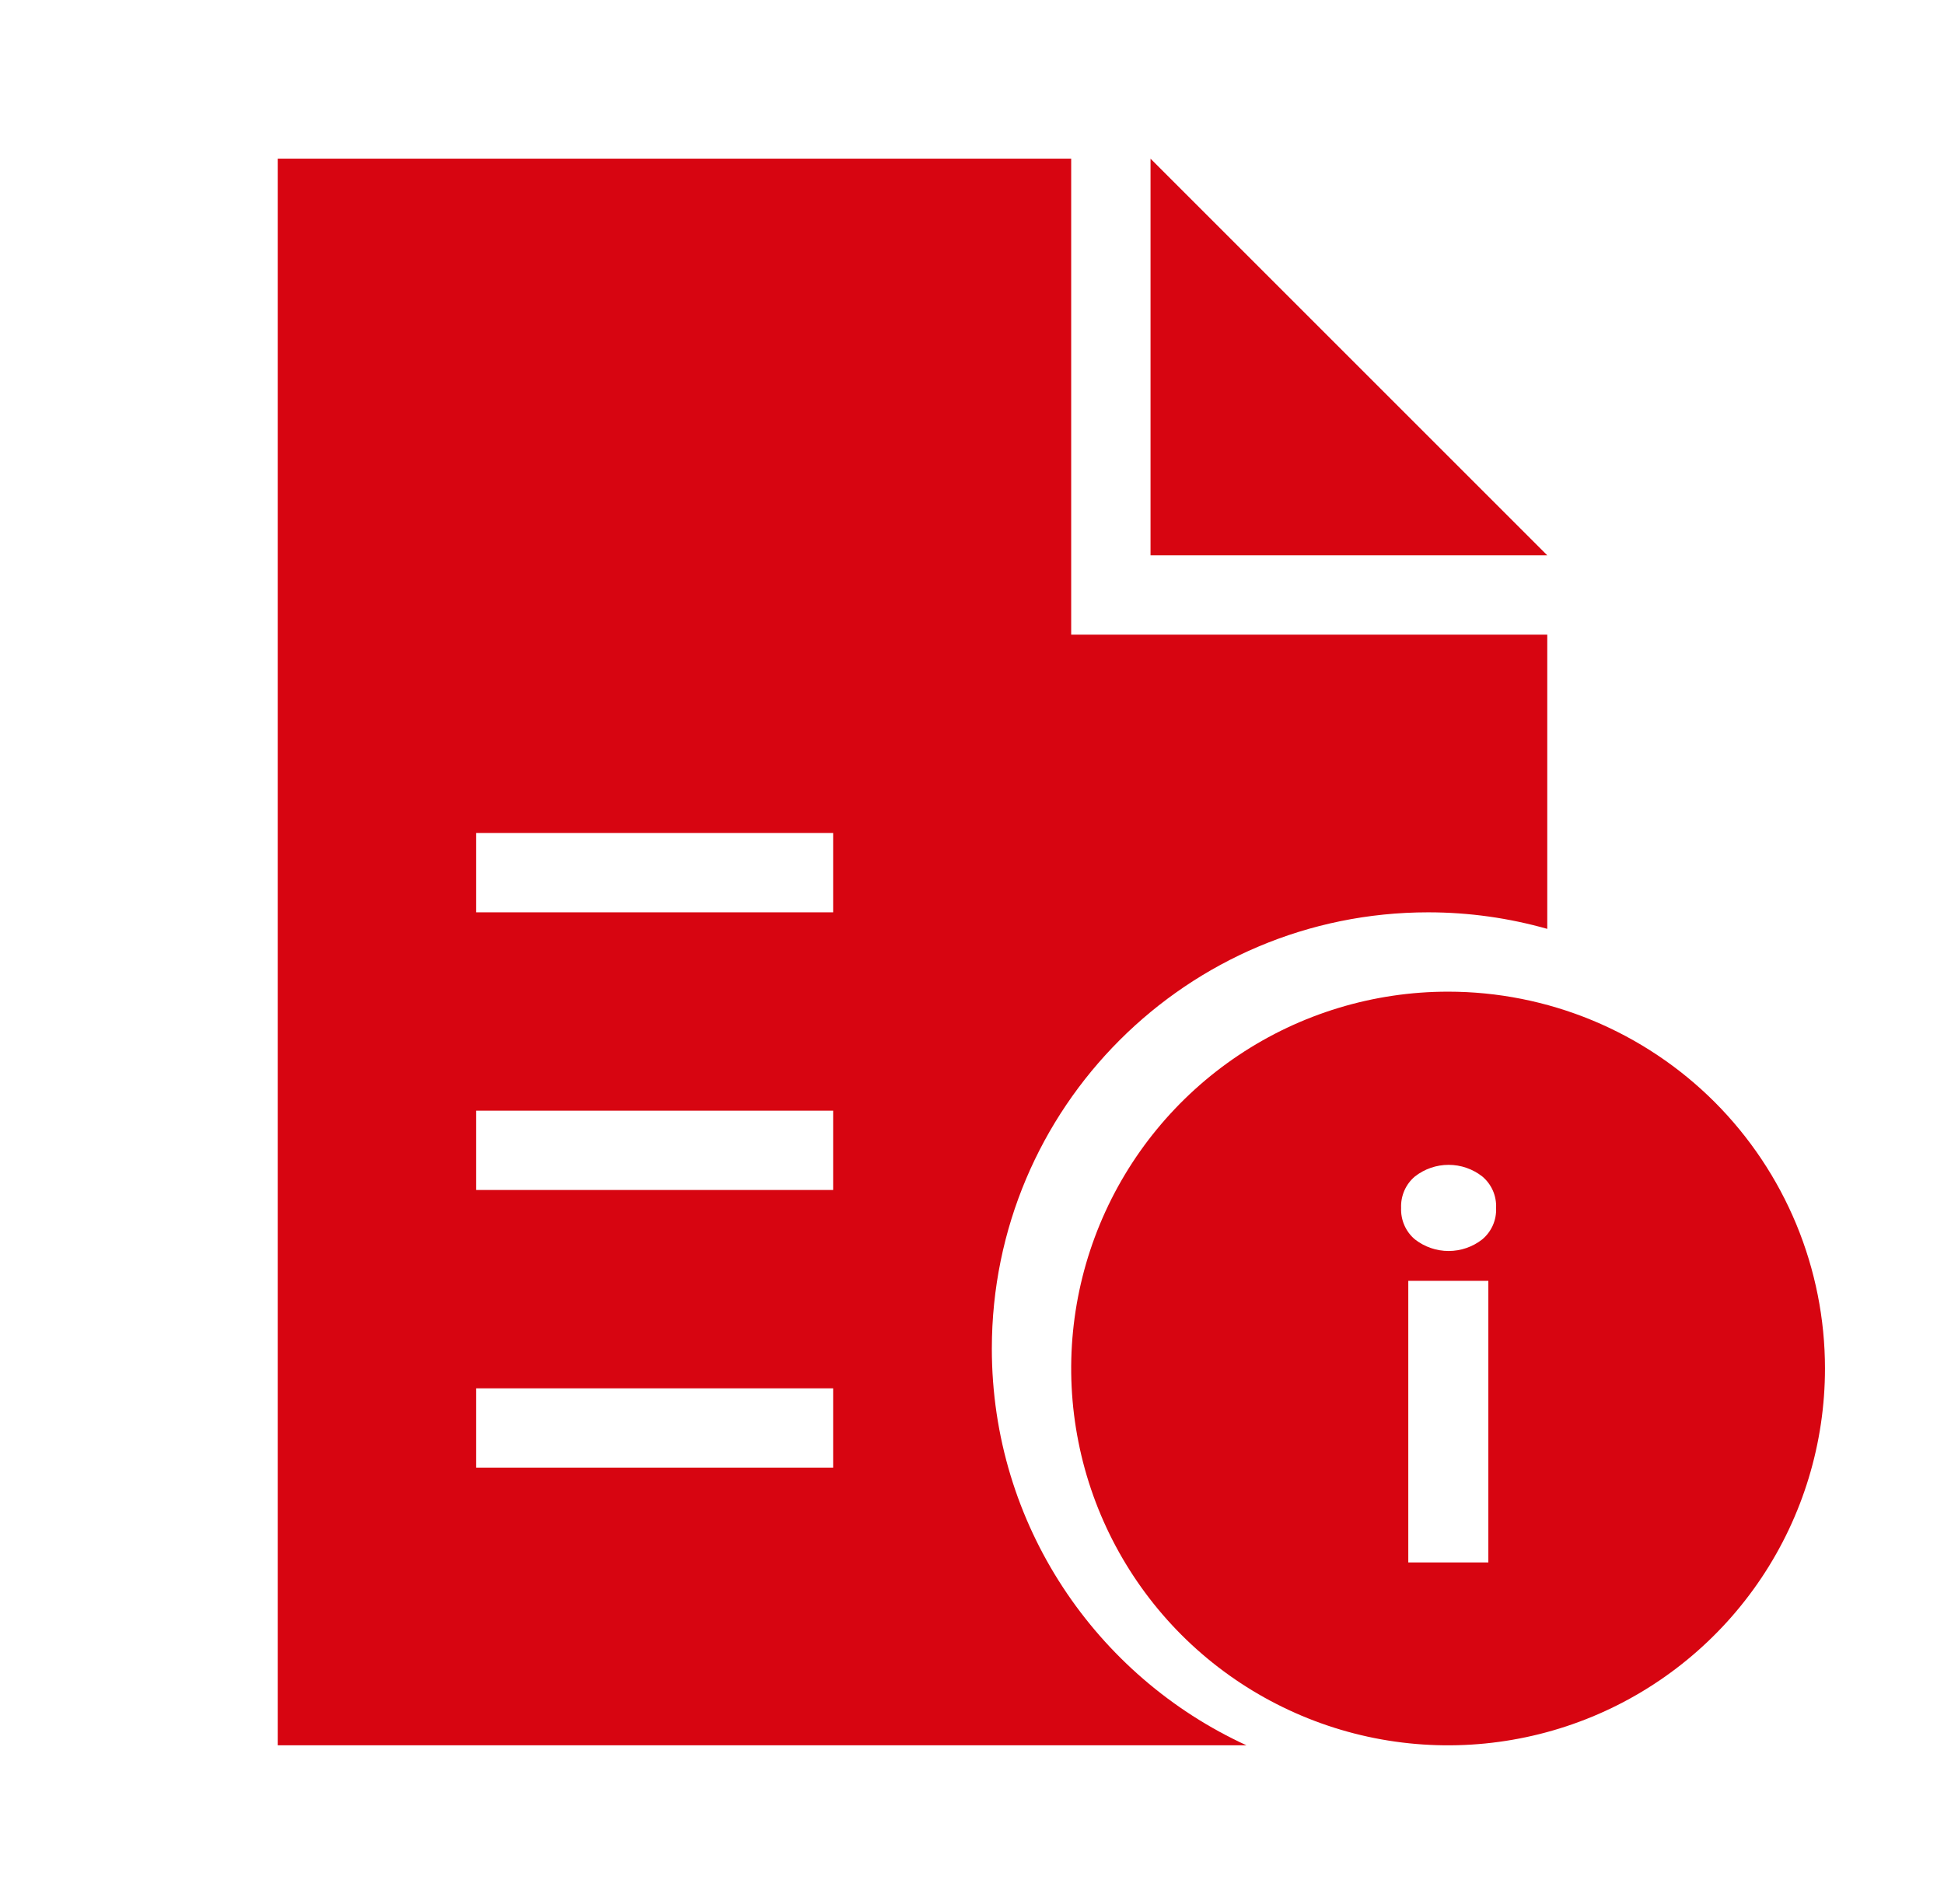<svg width="49" height="48" viewBox="0 0 49 48" fill="none" xmlns="http://www.w3.org/2000/svg">
<path d="M27 16H39V23.417C38.046 23.147 37.04 23 36 23C29.925 23 25 27.925 25 34C25 38.44 27.632 42.262 31.419 44H7V4H27V16ZM12 37H21V35H12V37ZM12 30H21V28H12V30ZM12 23H21V21H12V23ZM39 14H29V4L39 14Z" fill="#D70511"/>
<path d="M36.5 25C34.621 25 32.784 25.557 31.222 26.601C29.66 27.645 28.442 29.129 27.723 30.864C27.004 32.6 26.816 34.511 27.183 36.353C27.549 38.196 28.454 39.889 29.782 41.218C31.111 42.546 32.804 43.451 34.647 43.818C36.489 44.184 38.4 43.996 40.136 43.277C41.871 42.558 43.355 41.34 44.399 39.778C45.443 38.216 46 36.379 46 34.5C46 33.252 45.754 32.017 45.277 30.864C44.799 29.712 44.1 28.665 43.218 27.782C42.335 26.9 41.288 26.201 40.136 25.723C38.983 25.246 37.748 25 36.5 25ZM37.515 39.389H35.497V32.29H37.515V39.389ZM37.362 31.245C37.12 31.435 36.821 31.538 36.513 31.538C36.206 31.538 35.907 31.435 35.664 31.245C35.549 31.149 35.458 31.027 35.398 30.889C35.338 30.752 35.31 30.602 35.316 30.452C35.31 30.302 35.338 30.153 35.398 30.015C35.458 29.877 35.549 29.756 35.664 29.659C35.907 29.469 36.206 29.366 36.513 29.366C36.821 29.366 37.12 29.469 37.362 29.659C37.477 29.755 37.568 29.877 37.629 30.015C37.689 30.152 37.717 30.302 37.71 30.452C37.717 30.602 37.689 30.752 37.629 30.889C37.568 31.027 37.477 31.149 37.362 31.245Z" fill="#D70511"/>
</svg>
